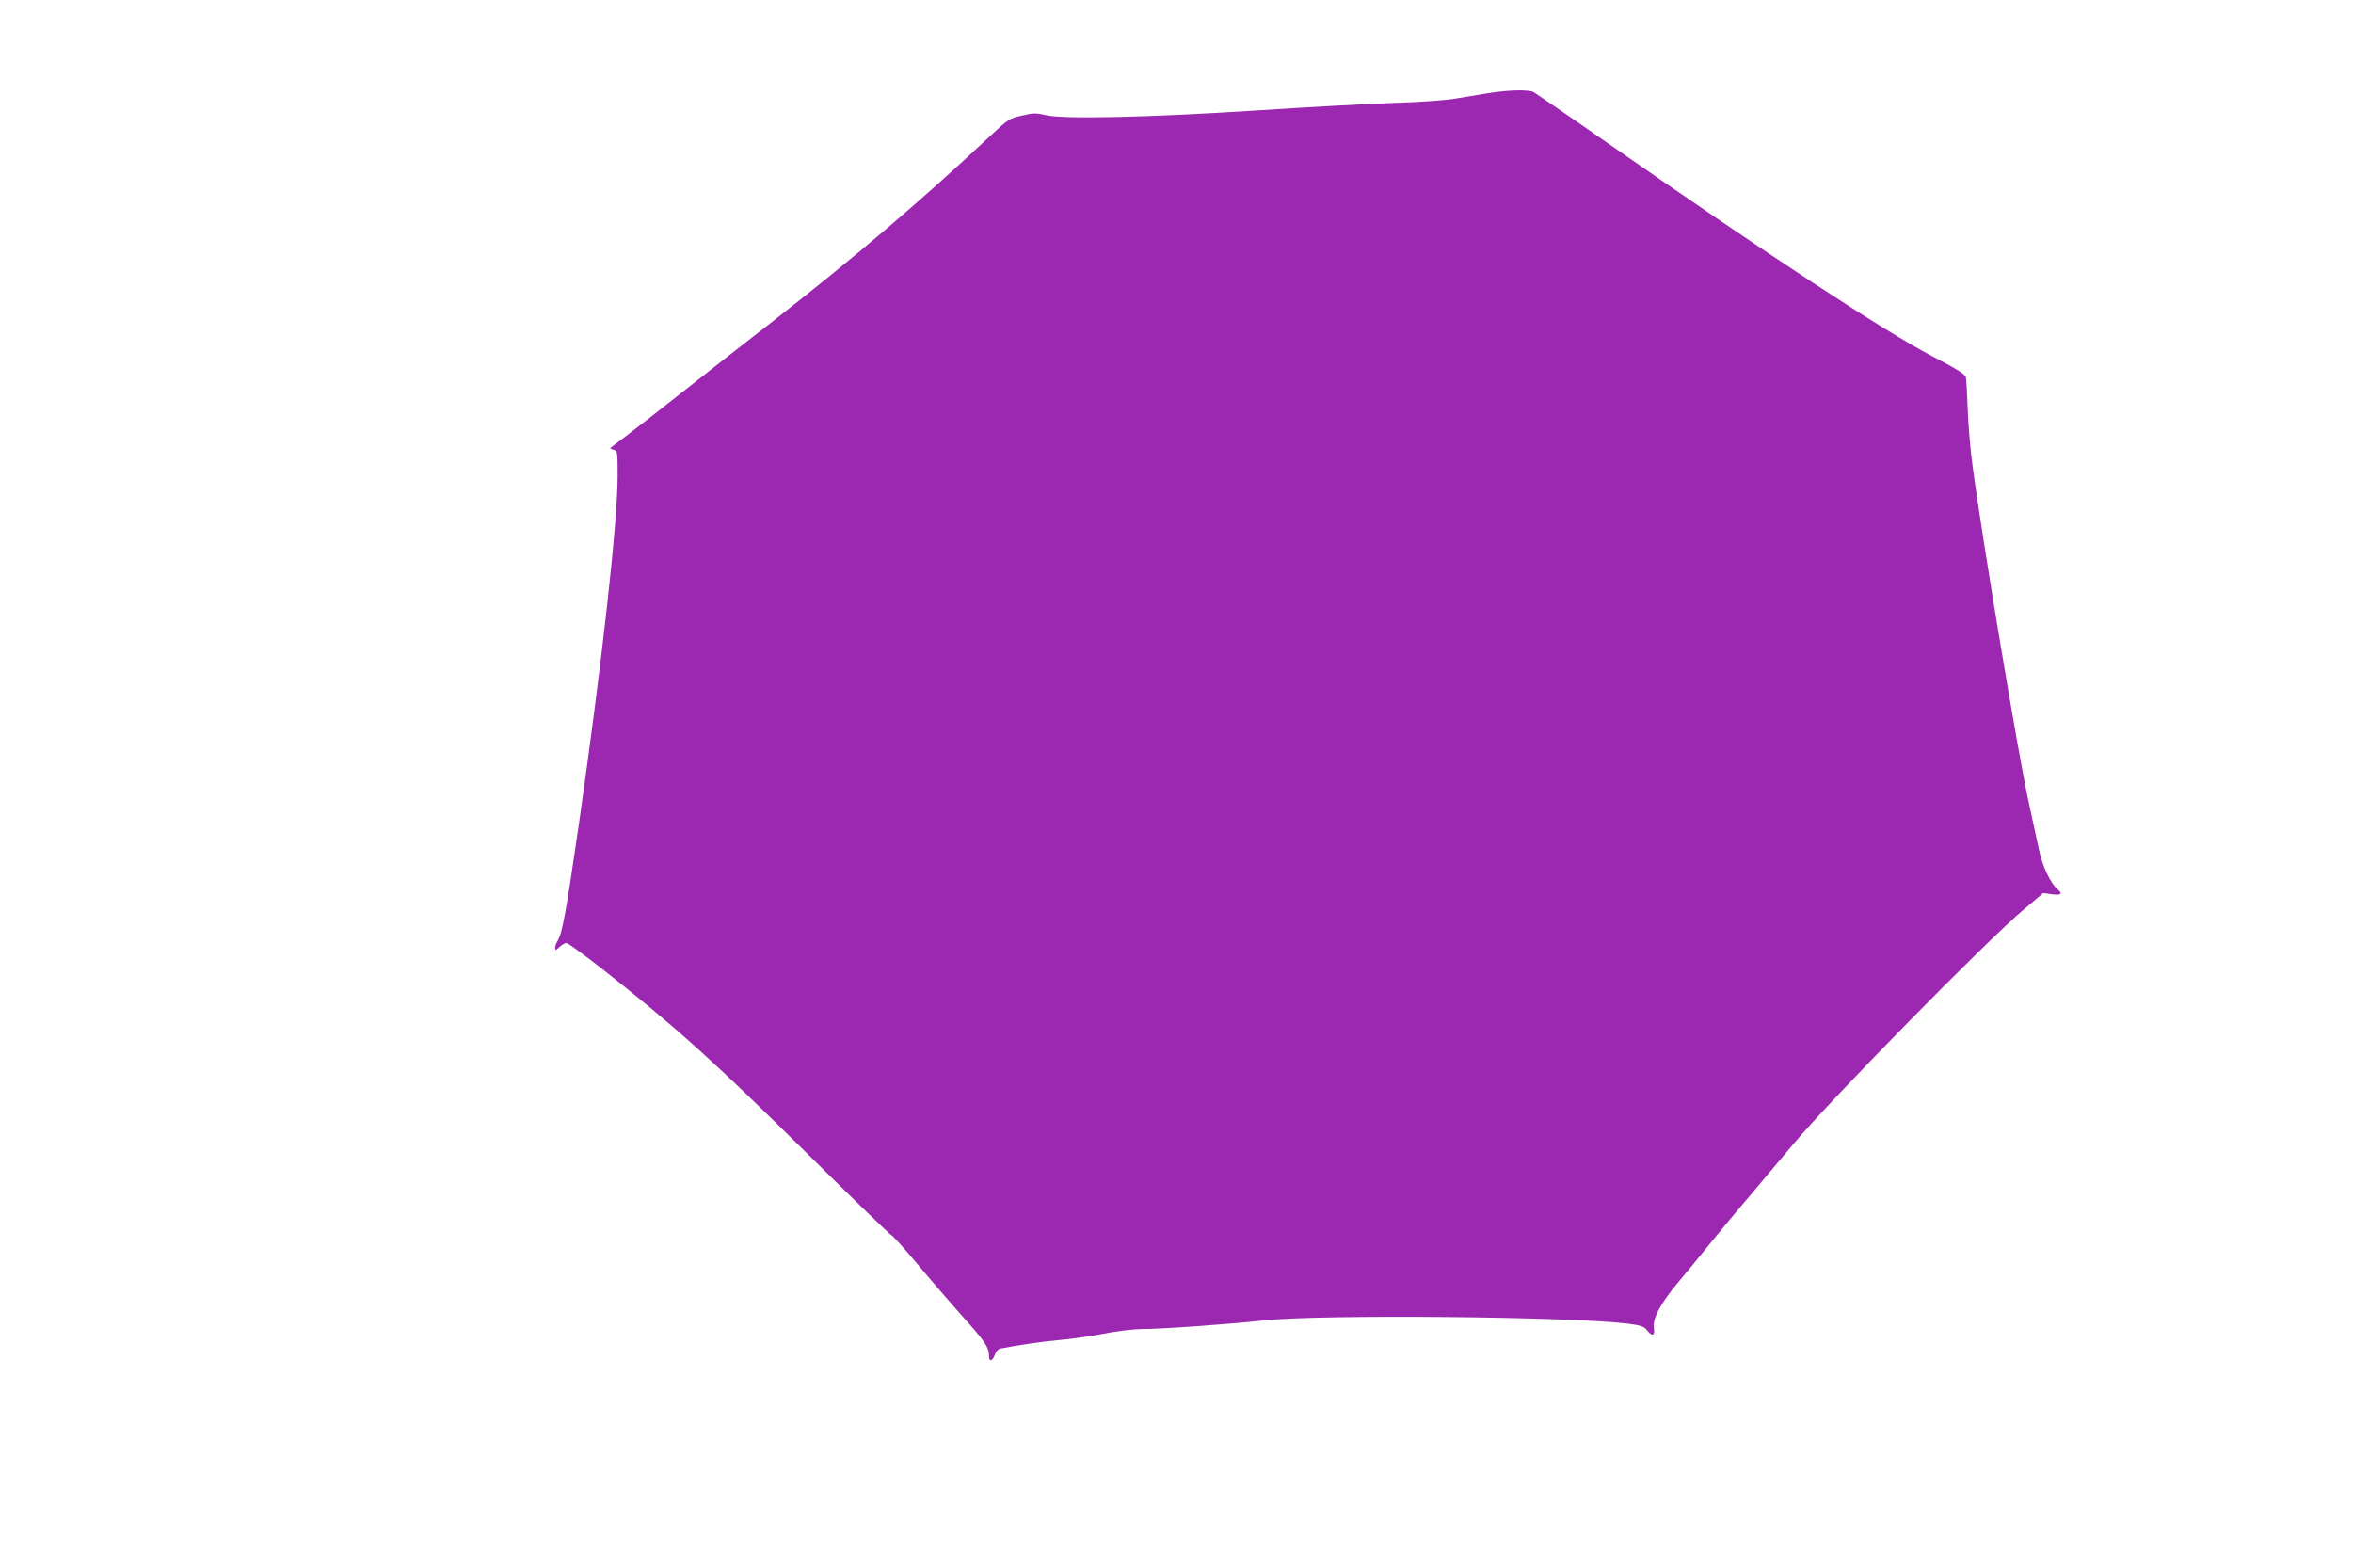 <?xml version="1.0" standalone="no"?>
<!DOCTYPE svg PUBLIC "-//W3C//DTD SVG 20010904//EN"
 "http://www.w3.org/TR/2001/REC-SVG-20010904/DTD/svg10.dtd">
<svg version="1.0" xmlns="http://www.w3.org/2000/svg"
 width="1280pt" height="853pt" viewBox="0 0 1280 853"
 preserveAspectRatio="xMidYMid meet">
<g transform="translate(0,853) scale(0.1,-0.1)"
fill="#9c27b0" stroke="none">
<path d="M8095 8023 c-49 -8 -128 -21 -175 -29 -49 -9 -194 -20 -340 -24 -140
-5 -475 -23 -745 -41 -585 -38 -1047 -48 -1143 -26 -56 13 -70 13 -133 -2 -68
-15 -74 -19 -178 -116 -379 -355 -744 -665 -1181 -1006 -124 -96 -331 -258
-460 -360 -129 -102 -275 -216 -325 -254 -49 -37 -92 -69 -95 -72 -2 -2 6 -6
18 -10 21 -5 22 -9 22 -142 0 -254 -85 -1014 -210 -1888 -70 -483 -91 -599
-116 -640 -8 -12 -14 -30 -14 -39 0 -15 3 -15 23 4 13 12 30 22 39 22 8 0 95
-64 194 -141 403 -318 601 -496 1117 -1006 246 -244 452 -443 457 -443 5 0 67
-69 137 -152 70 -84 183 -215 250 -290 122 -136 143 -167 143 -214 0 -34 19
-30 32 6 6 18 19 32 31 34 96 19 220 37 317 46 63 5 173 21 245 35 71 14 164
25 207 25 103 0 461 25 663 47 313 34 1681 21 1983 -18 68 -9 86 -15 101 -35
28 -36 45 -31 38 12 -8 51 34 130 130 246 43 50 118 142 167 203 49 60 152
185 230 276 78 92 182 216 233 277 202 241 1050 1105 1255 1277 l103 87 48 -7
c48 -6 59 3 32 25 -40 33 -86 130 -104 221 -11 52 -36 166 -55 254 -54 242
-255 1444 -306 1835 -12 85 -23 223 -26 305 -3 83 -7 160 -10 172 -3 17 -45
43 -179 113 -268 140 -889 548 -1776 1166 -206 144 -385 266 -397 273 -27 14
-133 12 -247 -6z"/>
</g>
</svg>
